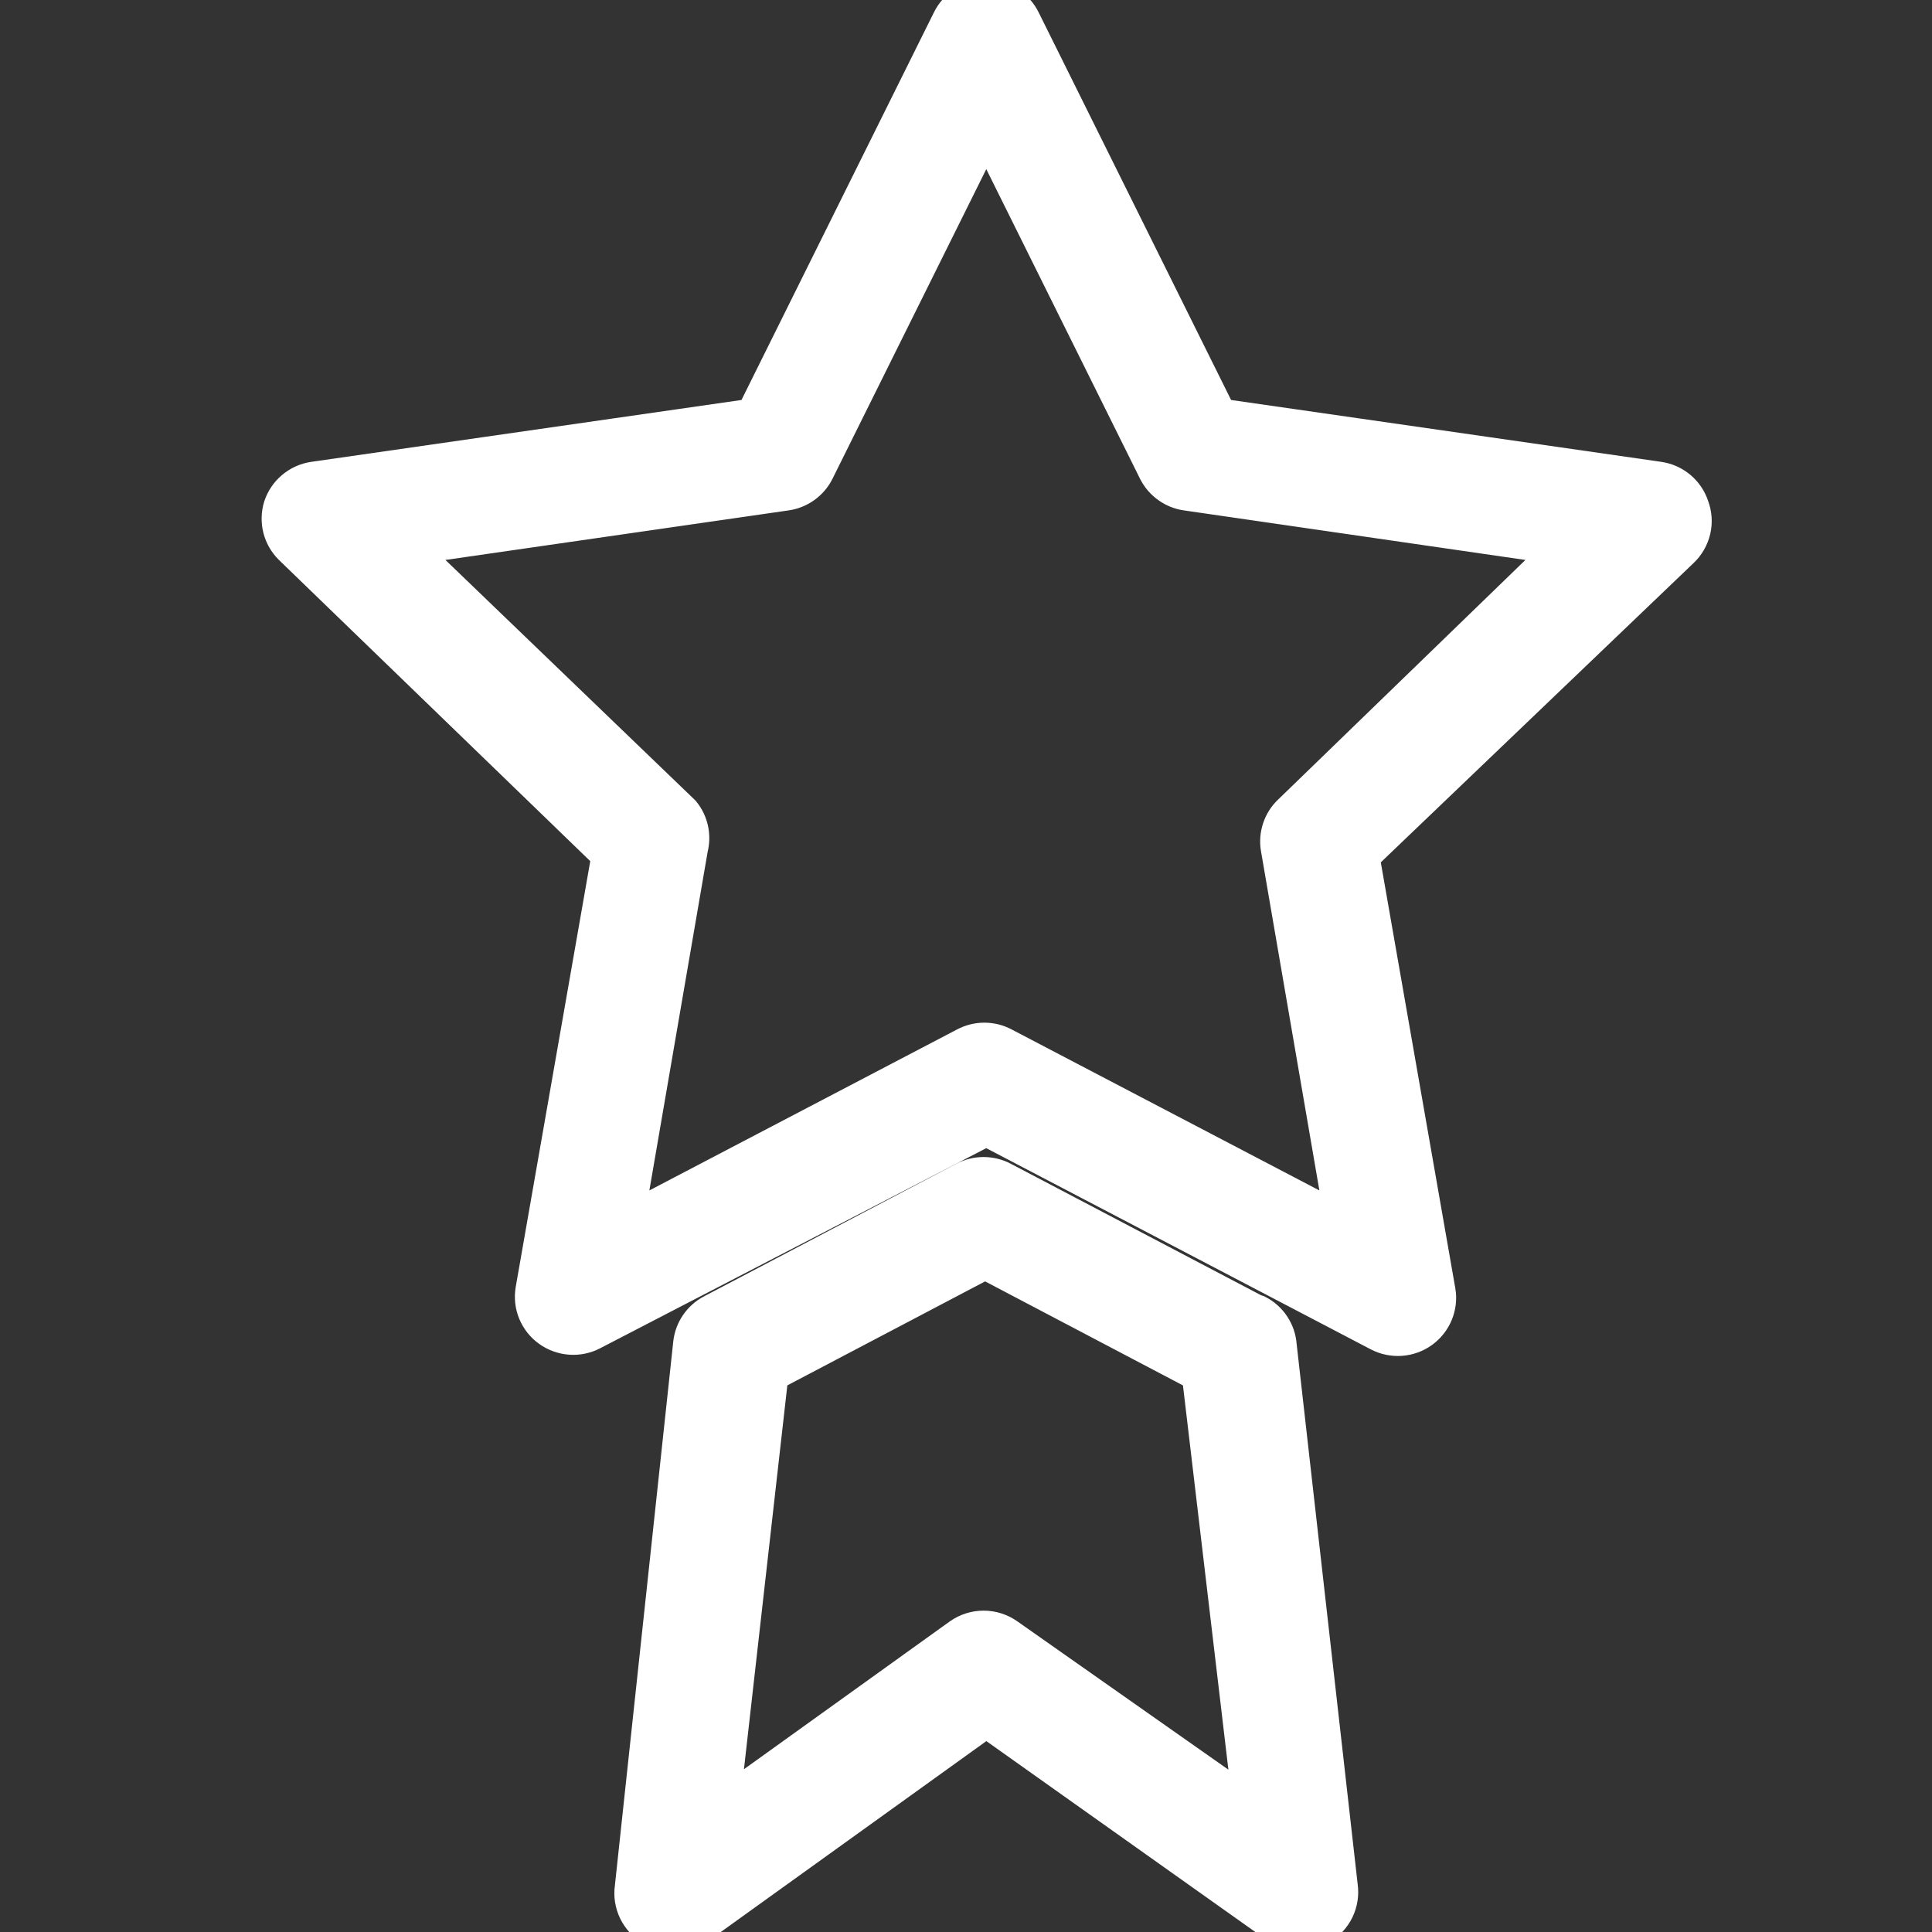 <svg width="48" height="48" viewBox="0 0 48 48" fill="none" xmlns="http://www.w3.org/2000/svg">
<rect x="0" y="0" width="48" height="48" fill="#333333" stroke="none"/>
<g id="Group 1171284705">
<g id="Vector">
<path d="M41.966 12.611C41.912 12.444 41.812 12.296 41.678 12.183C41.544 12.07 41.381 11.996 41.207 11.97L30.255 10.395L25.358 0.532C25.28 0.372 25.159 0.238 25.008 0.144C24.857 0.05 24.682 0 24.504 0C24.326 0 24.151 0.05 24 0.144C23.849 0.238 23.727 0.372 23.65 0.532L18.753 10.395L7.801 11.97C7.627 11.996 7.464 12.07 7.33 12.183C7.195 12.296 7.096 12.444 7.041 12.611C6.991 12.774 6.987 12.949 7.028 13.115C7.07 13.281 7.157 13.433 7.279 13.554L15.203 21.22L13.305 32.063C13.276 32.236 13.296 32.414 13.363 32.576C13.431 32.738 13.542 32.879 13.685 32.981C13.828 33.084 13.997 33.145 14.173 33.158C14.349 33.171 14.525 33.135 14.681 33.053L24.504 27.962L34.288 33.081C34.445 33.163 34.621 33.199 34.797 33.187C34.973 33.174 35.142 33.113 35.285 33.01C35.428 32.907 35.539 32.766 35.606 32.604C35.673 32.442 35.694 32.264 35.664 32.091L33.767 21.248L41.729 13.629C41.865 13.502 41.96 13.337 42.003 13.155C42.045 12.974 42.032 12.785 41.966 12.611ZM32.096 20.23C31.986 20.335 31.904 20.466 31.856 20.611C31.808 20.755 31.796 20.909 31.821 21.059L33.444 30.488L24.902 26.019C24.765 25.946 24.612 25.908 24.456 25.908C24.301 25.908 24.148 25.946 24.01 26.019L15.469 30.488L17.092 21.059C17.129 20.917 17.132 20.767 17.101 20.623C17.07 20.479 17.005 20.344 16.912 20.23L9.983 13.563L19.521 12.186C19.672 12.165 19.816 12.107 19.94 12.018C20.064 11.93 20.164 11.813 20.233 11.677L24.504 3.078L28.774 11.677C28.843 11.813 28.944 11.93 29.068 12.018C29.192 12.107 29.335 12.165 29.486 12.186L38.977 13.563L32.096 20.23ZM31.147 32.648L24.883 29.357C24.746 29.284 24.593 29.246 24.437 29.246C24.282 29.246 24.129 29.284 23.991 29.357L17.728 32.648C17.591 32.719 17.473 32.822 17.386 32.949C17.298 33.075 17.243 33.221 17.225 33.374L15.773 46.905C15.746 47.089 15.776 47.277 15.857 47.445C15.938 47.612 16.067 47.753 16.228 47.848C16.382 47.947 16.562 48 16.745 48C16.929 48 17.109 47.947 17.263 47.848L24.504 42.643L31.745 47.782C31.906 47.894 32.099 47.953 32.295 47.951C32.466 47.951 32.633 47.906 32.779 47.819C32.941 47.724 33.07 47.584 33.151 47.416C33.232 47.249 33.261 47.061 33.235 46.877L31.716 33.43C31.705 33.271 31.652 33.118 31.564 32.984C31.476 32.85 31.356 32.741 31.213 32.667L31.147 32.648ZM24.988 40.691C24.827 40.577 24.635 40.516 24.437 40.516C24.24 40.516 24.048 40.577 23.887 40.691L17.86 45.019L19.094 34.1L24.475 31.271L29.856 34.1L31.147 45.019L24.988 40.691Z" fill="white"/>
<path d="M41.966 12.611C41.912 12.444 41.812 12.296 41.678 12.183C41.544 12.07 41.381 11.996 41.207 11.97L30.255 10.395L25.358 0.532C25.28 0.372 25.159 0.238 25.008 0.144C24.857 0.05 24.682 0 24.504 0C24.326 0 24.151 0.05 24 0.144C23.849 0.238 23.727 0.372 23.65 0.532L18.753 10.395L7.801 11.97C7.627 11.996 7.464 12.07 7.33 12.183C7.195 12.296 7.096 12.444 7.041 12.611C6.991 12.774 6.987 12.949 7.028 13.115C7.07 13.281 7.157 13.433 7.279 13.554L15.203 21.22L13.305 32.063C13.276 32.236 13.296 32.414 13.363 32.576C13.431 32.738 13.542 32.879 13.685 32.981C13.828 33.084 13.997 33.145 14.173 33.158C14.349 33.171 14.525 33.135 14.681 33.053L24.504 27.962L34.288 33.081C34.445 33.163 34.621 33.199 34.797 33.187C34.973 33.174 35.142 33.113 35.285 33.01C35.428 32.907 35.539 32.766 35.606 32.604C35.673 32.442 35.694 32.264 35.664 32.091L33.767 21.248L41.729 13.629C41.865 13.502 41.96 13.337 42.003 13.155C42.045 12.974 42.032 12.785 41.966 12.611ZM32.096 20.23C31.986 20.335 31.904 20.466 31.856 20.611C31.808 20.755 31.796 20.909 31.821 21.059L33.444 30.488L24.902 26.019C24.765 25.946 24.612 25.908 24.456 25.908C24.301 25.908 24.148 25.946 24.01 26.019L15.469 30.488L17.092 21.059C17.129 20.917 17.132 20.767 17.101 20.623C17.07 20.479 17.005 20.344 16.912 20.23L9.983 13.563L19.521 12.186C19.672 12.165 19.816 12.107 19.94 12.018C20.064 11.93 20.164 11.813 20.233 11.677L24.504 3.078L28.774 11.677C28.843 11.813 28.944 11.93 29.068 12.018C29.192 12.107 29.335 12.165 29.486 12.186L38.977 13.563L32.096 20.23ZM31.147 32.648L24.883 29.357C24.746 29.284 24.593 29.246 24.437 29.246C24.282 29.246 24.129 29.284 23.991 29.357L17.728 32.648C17.591 32.719 17.473 32.822 17.386 32.949C17.298 33.075 17.243 33.221 17.225 33.374L15.773 46.905C15.746 47.089 15.776 47.277 15.857 47.445C15.938 47.612 16.067 47.753 16.228 47.848C16.382 47.947 16.562 48 16.745 48C16.929 48 17.109 47.947 17.263 47.848L24.504 42.643L31.745 47.782C31.906 47.894 32.099 47.953 32.295 47.951C32.466 47.951 32.633 47.906 32.779 47.819C32.941 47.724 33.07 47.584 33.151 47.416C33.232 47.249 33.261 47.061 33.235 46.877L31.716 33.43C31.705 33.271 31.652 33.118 31.564 32.984C31.476 32.85 31.356 32.741 31.213 32.667L31.147 32.648ZM24.988 40.691C24.827 40.577 24.635 40.516 24.437 40.516C24.24 40.516 24.048 40.577 23.887 40.691L17.86 45.019L19.094 34.1L24.475 31.271L29.856 34.1L31.147 45.019L24.988 40.691Z" stroke="white"/>
</g>
</g>
</svg>
